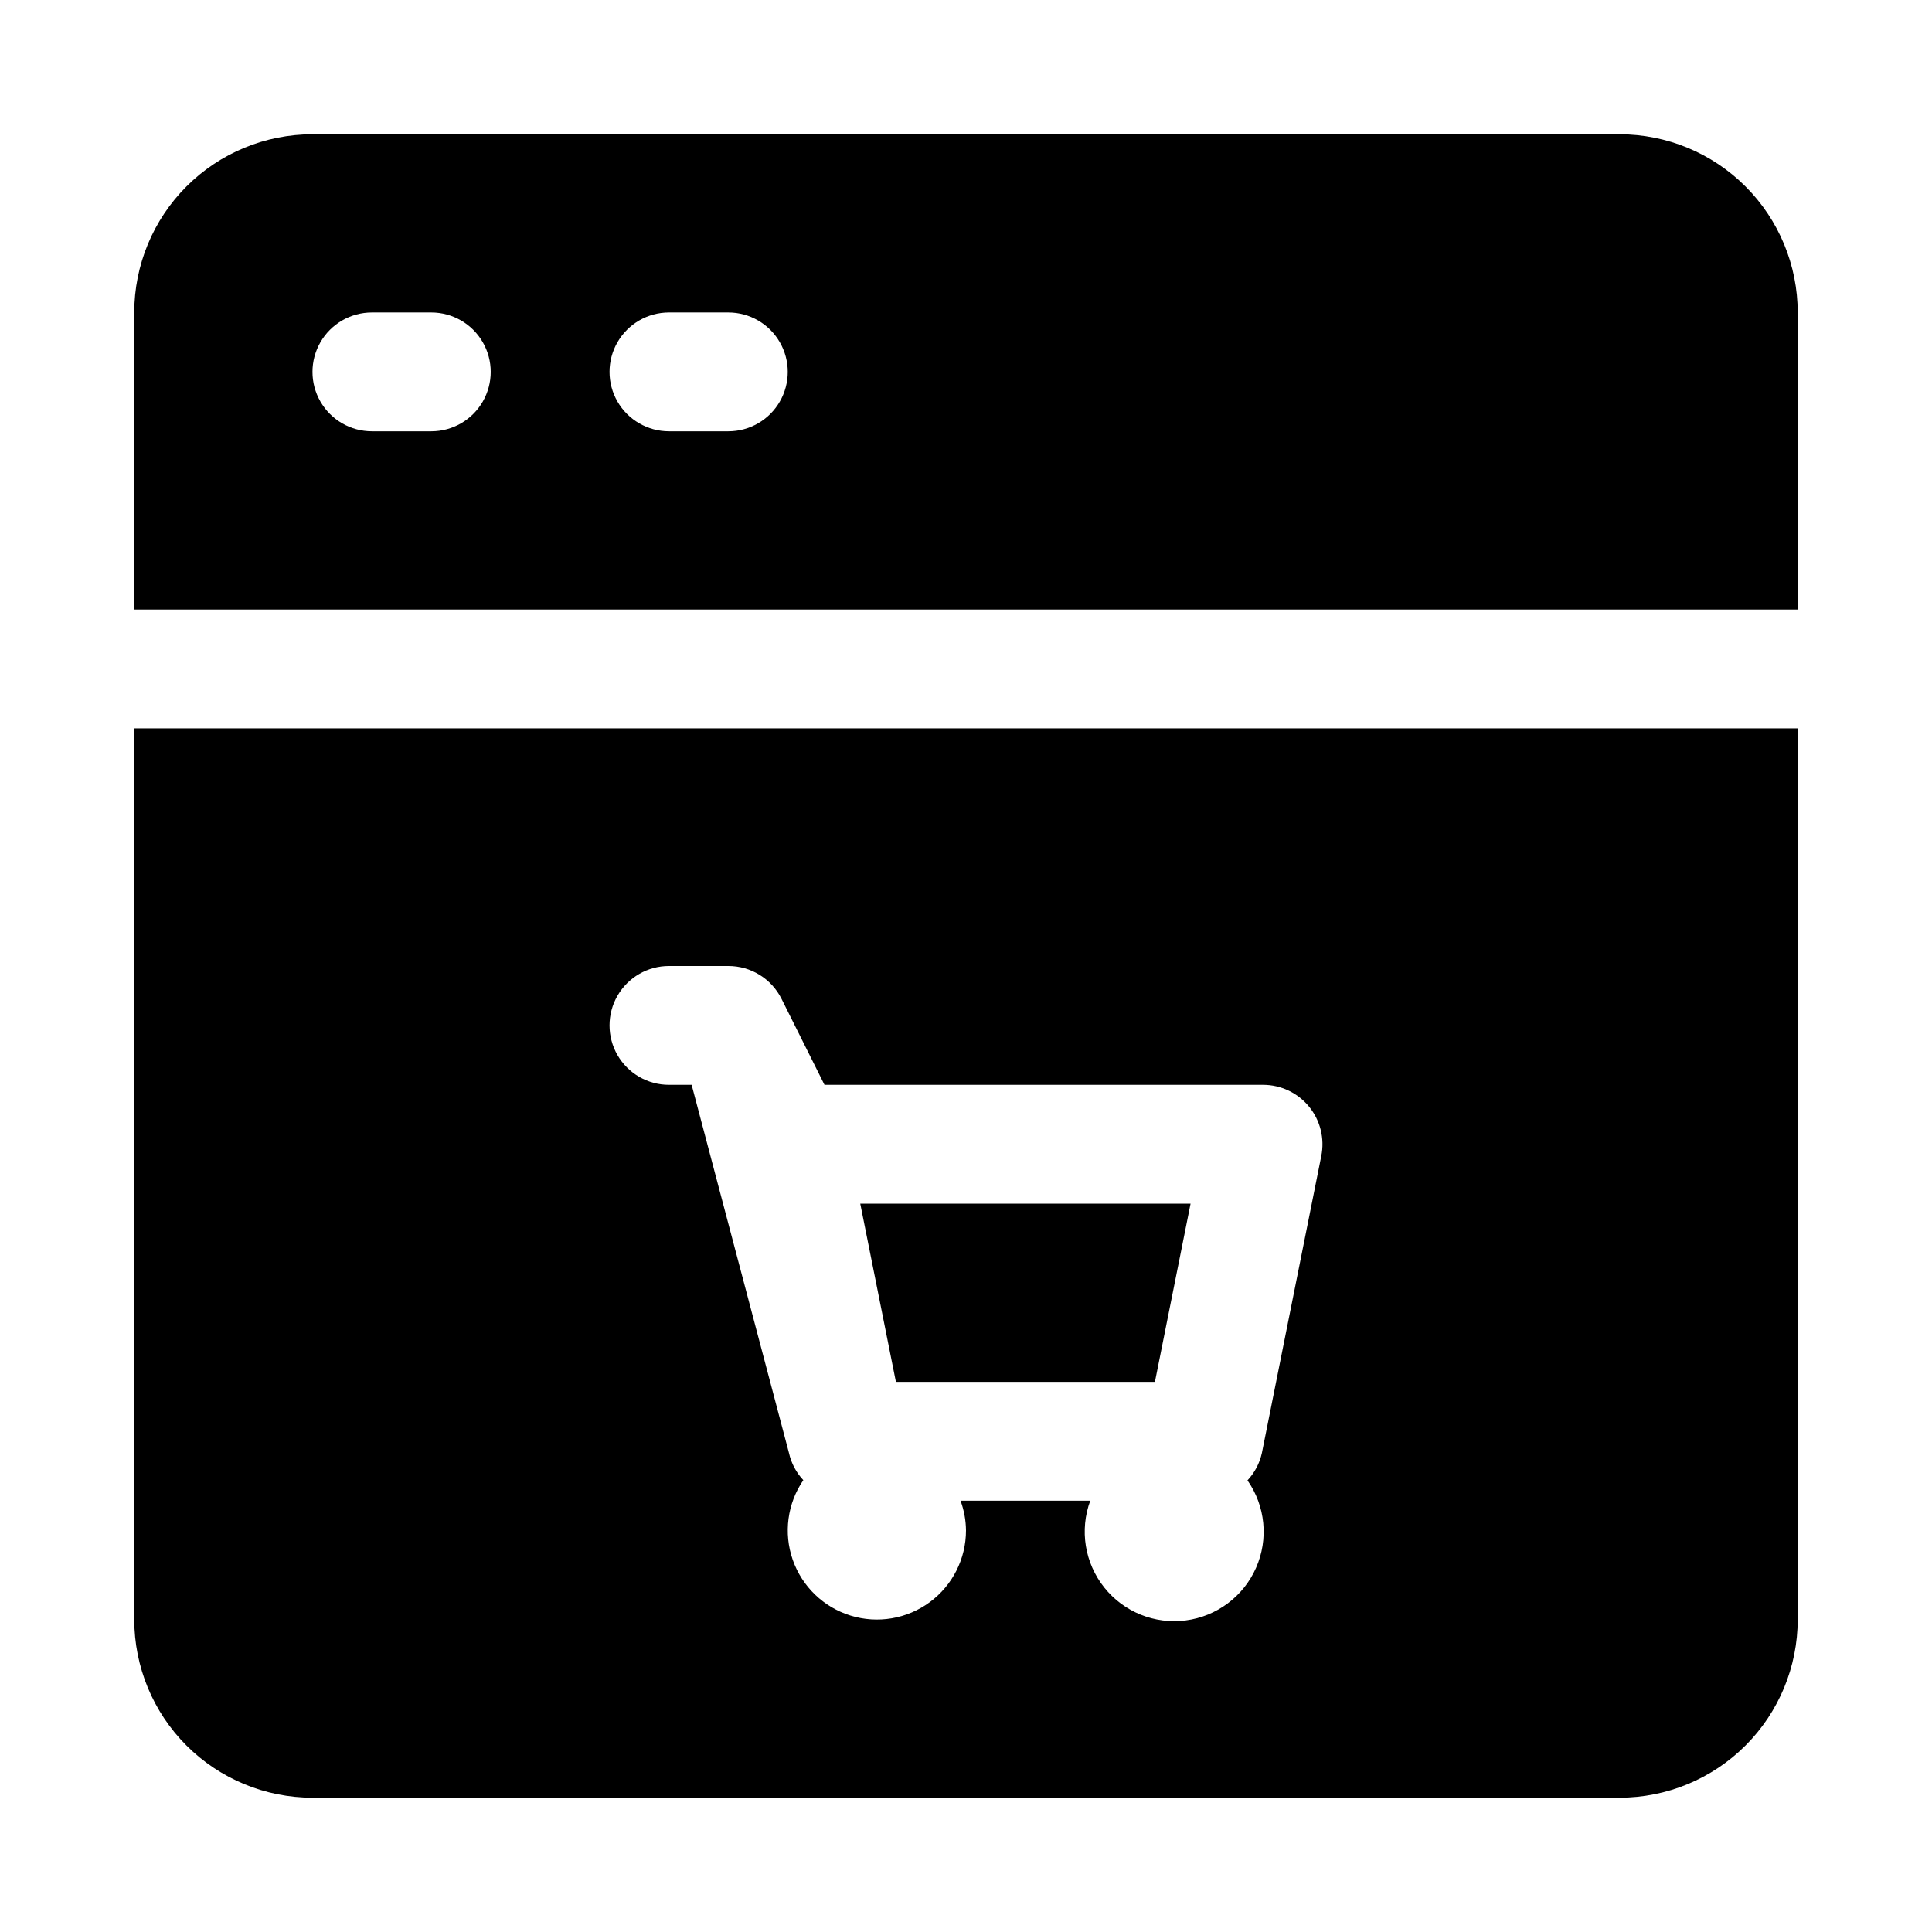 <?xml version="1.0" encoding="UTF-8"?>
<!-- Uploaded to: ICON Repo, www.iconrepo.com, Generator: ICON Repo Mixer Tools -->
<svg fill="#000000" width="800px" height="800px" version="1.1" viewBox="144 144 512 512" xmlns="http://www.w3.org/2000/svg">
 <g>
  <path d="m573.18 179.58h-346.37c-12.523 0-24.539 4.977-33.398 13.832-8.855 8.859-13.832 20.875-13.832 33.398v78.719l440.83 0.004v-78.723c0-12.523-4.977-24.539-13.832-33.398-8.859-8.855-20.871-13.832-33.398-13.832zm-314.88 78.719h-15.742c-5.625 0-10.824-3-13.637-7.871-2.812-4.871-2.812-10.871 0-15.742s8.012-7.875 13.637-7.875h15.742c5.625 0 10.824 3.004 13.637 7.875s2.812 10.871 0 15.742c-2.812 4.871-8.012 7.871-13.637 7.871zm78.719 0h-15.742c-5.625 0-10.82-3-13.633-7.871-2.812-4.871-2.812-10.871 0-15.742s8.008-7.875 13.633-7.875h15.746c5.625 0 10.82 3.004 13.633 7.875s2.812 10.871 0 15.742c-2.812 4.871-8.008 7.871-13.633 7.871z"/>
  <path d="m450.07 510.21 9.445-47.23h-87.539l9.449 47.23z"/>
  <path d="m179.58 573.18c0 12.527 4.977 24.539 13.832 33.398 8.859 8.855 20.875 13.832 33.398 13.832h346.37c12.527 0 24.539-4.977 33.398-13.832 8.855-8.859 13.832-20.871 13.832-33.398v-236.16h-440.83zm141.7-173.18h15.746c2.926-0.004 5.793 0.812 8.281 2.348 2.488 1.539 4.5 3.738 5.809 6.356l11.383 22.785h116.22c4.727-0.004 9.207 2.121 12.199 5.785 2.988 3.66 4.176 8.473 3.231 13.105l-15.742 78.719-0.004 0.004c-0.598 2.699-1.914 5.191-3.809 7.207 4.762 6.797 5.625 15.586 2.273 23.18-3.348 7.59-10.426 12.879-18.652 13.941-8.23 1.062-16.414-2.25-21.586-8.742-5.168-6.488-6.57-15.211-3.695-22.992h-34.383c0.93 2.519 1.422 5.184 1.449 7.871 0.004 7.504-3.555 14.562-9.594 19.016-6.035 4.457-13.828 5.777-20.996 3.562-7.168-2.215-12.855-7.703-15.328-14.785-2.469-7.086-1.426-14.922 2.809-21.113-1.895-2.016-3.211-4.508-3.809-7.211l-25.789-97.547h-6.016c-5.625 0-10.82-3.004-13.633-7.875-2.812-4.871-2.812-10.871 0-15.742s8.008-7.871 13.633-7.871z"/>
 </g>
</svg>